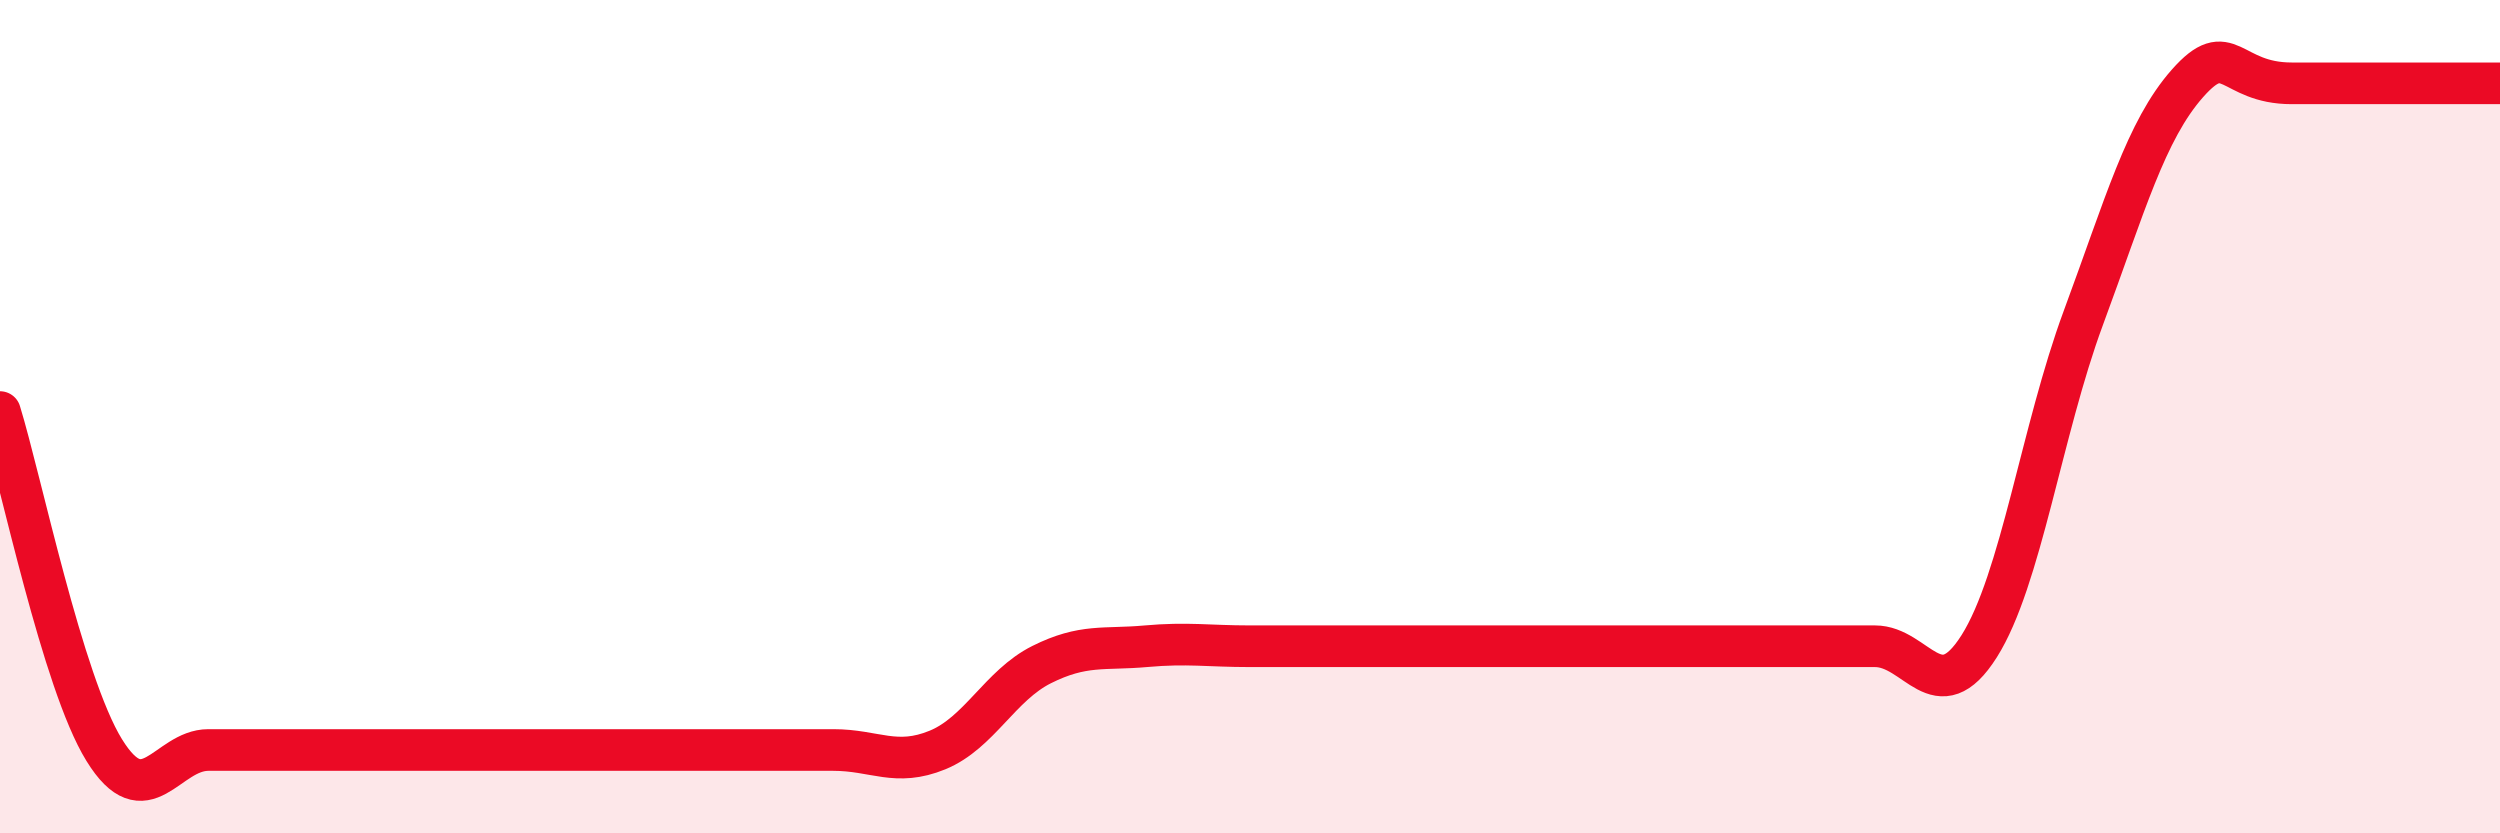 
    <svg width="60" height="20" viewBox="0 0 60 20" xmlns="http://www.w3.org/2000/svg">
      <path
        d="M 0,9.89 C 0.5,11.51 1.5,16.38 2.5,18 C 3.5,19.62 4,18 5,18 C 6,18 6.5,18 7.5,18 C 8.5,18 9,18 10,18 C 11,18 11.5,18 12.5,18 C 13.5,18 14,18 15,18 C 16,18 16.5,18 17.5,18 C 18.5,18 19,18 20,18 C 21,18 21.5,18.41 22.5,18 C 23.5,17.59 24,16.45 25,15.95 C 26,15.45 26.5,15.6 27.5,15.51 C 28.5,15.42 29,15.51 30,15.51 C 31,15.51 31.5,15.51 32.5,15.51 C 33.5,15.51 34,15.51 35,15.51 C 36,15.51 36.5,15.51 37.5,15.51 C 38.5,15.51 39,15.51 40,15.51 C 41,15.51 41.5,15.51 42.5,15.51 C 43.5,15.51 44,15.51 45,15.51 C 46,15.51 46.5,17.09 47.5,15.51 C 48.5,13.93 49,10.33 50,7.63 C 51,4.93 51.5,3.13 52.5,2 C 53.5,0.87 53.5,2 55,2 C 56.5,2 59,2 60,2L60 20L0 20Z"
        fill="#EB0A25"
        opacity="0.1"
        stroke-linecap="round"
        stroke-linejoin="round"
      />
      <path
        d="M 0,9.89 C 0.5,11.51 1.5,16.38 2.5,18 C 3.5,19.62 4,18 5,18 C 6,18 6.5,18 7.5,18 C 8.5,18 9,18 10,18 C 11,18 11.5,18 12.5,18 C 13.5,18 14,18 15,18 C 16,18 16.5,18 17.5,18 C 18.5,18 19,18 20,18 C 21,18 21.5,18.41 22.5,18 C 23.5,17.59 24,16.45 25,15.95 C 26,15.45 26.5,15.6 27.5,15.51 C 28.5,15.42 29,15.51 30,15.51 C 31,15.51 31.5,15.51 32.5,15.51 C 33.5,15.51 34,15.51 35,15.51 C 36,15.51 36.5,15.51 37.5,15.51 C 38.5,15.51 39,15.51 40,15.51 C 41,15.51 41.5,15.51 42.5,15.51 C 43.5,15.51 44,15.51 45,15.51 C 46,15.51 46.5,17.09 47.5,15.51 C 48.5,13.93 49,10.33 50,7.63 C 51,4.93 51.5,3.13 52.5,2 C 53.5,0.87 53.5,2 55,2 C 56.5,2 59,2 60,2"
        stroke="#EB0A25"
        stroke-width="1"
        fill="none"
        stroke-linecap="round"
        stroke-linejoin="round"
      />
    </svg>
  